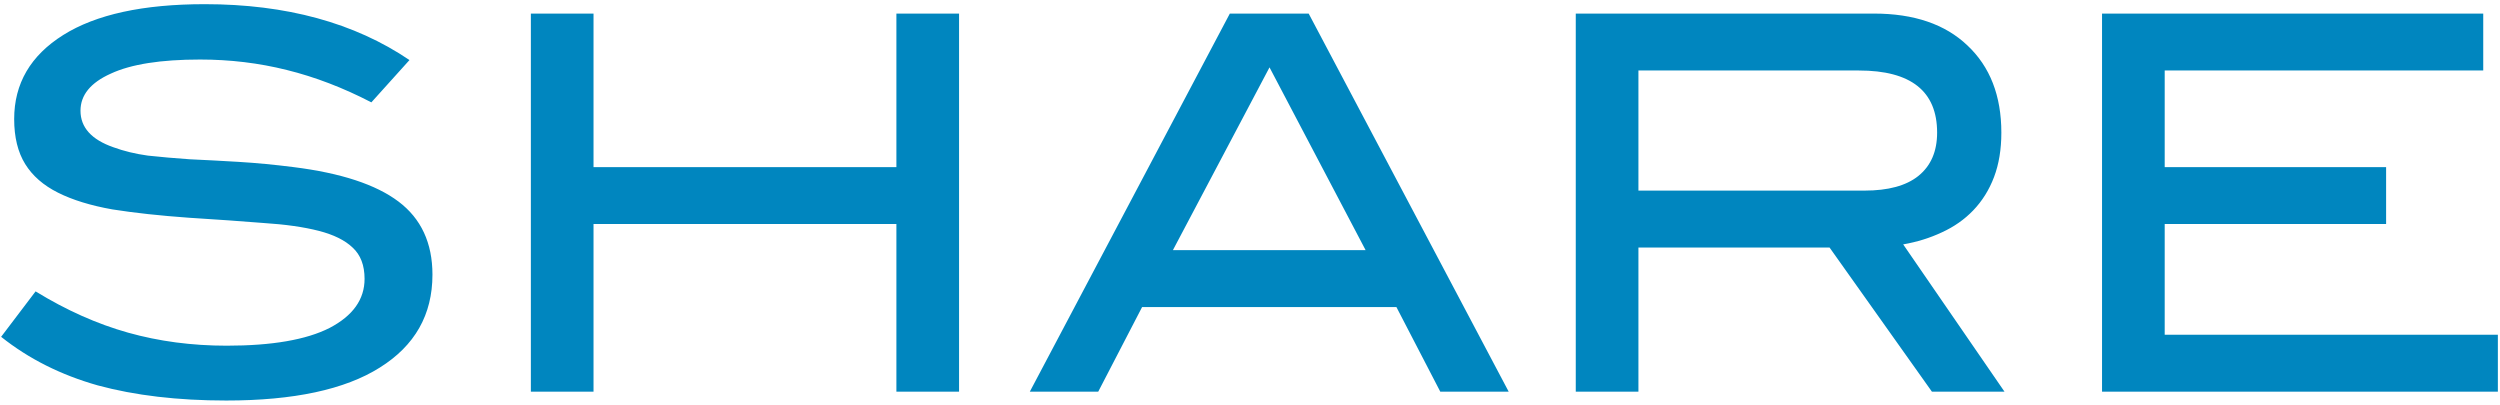 <svg width="383" height="62" viewBox="0 0 383 62" fill="none" xmlns="http://www.w3.org/2000/svg">
<path d="M56.892 15.68C52.572 13.44 48.252 11.787 43.932 10.72C39.666 9.653 35.239 9.12 30.652 9.12C24.625 9.12 20.066 9.84 16.972 11.28C13.879 12.667 12.332 14.56 12.332 16.96C12.332 19.52 14.012 21.387 17.372 22.56C18.972 23.147 20.732 23.573 22.652 23.84C24.625 24.053 26.759 24.24 29.052 24.4C31.399 24.507 33.906 24.64 36.572 24.8C39.239 24.96 42.039 25.227 44.972 25.6C52.225 26.507 57.586 28.267 61.052 30.88C64.519 33.493 66.252 37.227 66.252 42.08C66.252 48.213 63.559 52.96 58.172 56.32C52.839 59.68 44.999 61.36 34.652 61.36C27.239 61.36 20.679 60.587 14.972 59.04C9.319 57.44 4.386 54.96 0.172 51.6L5.452 44.64C10.146 47.52 14.866 49.627 19.612 50.96C24.359 52.293 29.399 52.96 34.732 52.96C41.666 52.96 46.919 52.053 50.492 50.24C54.066 48.373 55.852 45.867 55.852 42.72C55.852 40.64 55.239 39.04 54.012 37.92C52.839 36.8 51.105 35.947 48.812 35.36C46.519 34.773 43.692 34.373 40.332 34.16C37.026 33.893 33.239 33.627 28.972 33.36C24.492 33.04 20.572 32.613 17.212 32.08C13.905 31.493 11.132 30.64 8.892 29.52C6.652 28.4 4.972 26.933 3.852 25.12C2.732 23.307 2.172 21.013 2.172 18.24C2.172 12.8 4.679 8.507 9.692 5.36C14.706 2.213 21.932 0.64 31.372 0.64C43.852 0.64 54.306 3.493 62.732 9.2L56.892 15.68ZM137.328 60V34.32H90.928V60H81.328V2.08H90.928V25.6H137.328V2.08H146.928V60H137.328ZM194.49 10.32L179.69 38.32H209.21L194.49 10.32ZM220.65 60L213.93 47.04H174.97L168.25 60H157.77L188.41 2.08H200.49L231.13 60H220.65ZM285.647 29.2C289.273 29.2 292.02 28.453 293.887 26.96C295.807 25.413 296.767 23.2 296.767 20.32C296.767 13.973 292.767 10.8 284.767 10.8H251.007V29.2H285.647ZM295.967 60L280.287 37.92H251.007V60H241.407V2.08H287.087C293.22 2.08 297.993 3.707 301.407 6.96C304.873 10.213 306.607 14.667 306.607 20.32C306.607 22.88 306.233 25.147 305.487 27.12C304.74 29.093 303.673 30.8 302.287 32.24C300.953 33.627 299.353 34.747 297.487 35.6C295.673 36.453 293.7 37.067 291.567 37.44L307.087 60H295.967ZM322.032 60V2.08H380.432V10.8H331.632V25.6H365.552V34.32H331.632V51.28H382.672V60H322.032Z" fill="#0086BF"/>
</svg>
